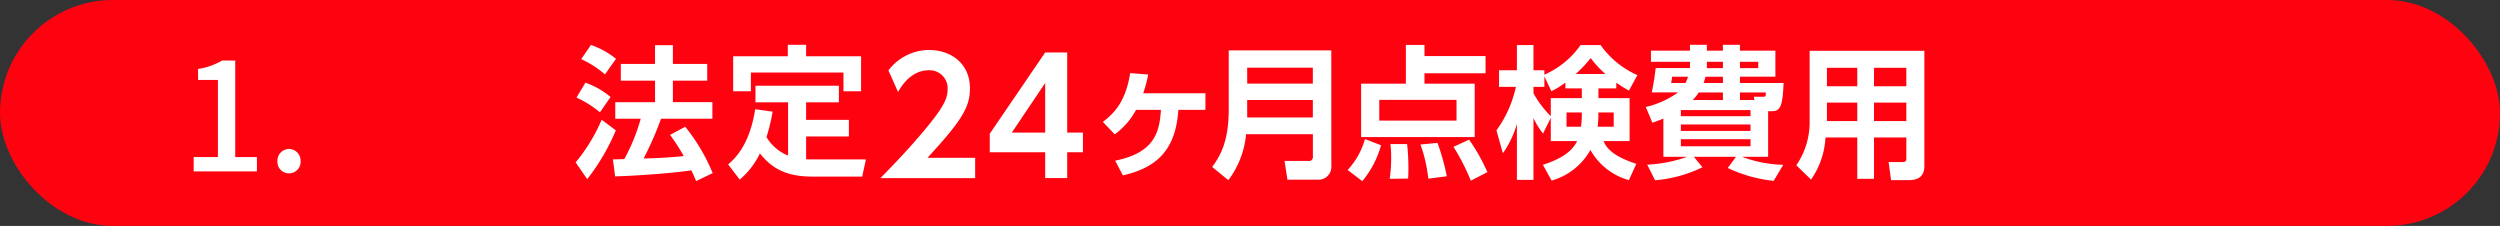 <svg xmlns="http://www.w3.org/2000/svg" xmlns:xlink="http://www.w3.org/1999/xlink" width="332" height="30" viewBox="0 0 332 30">
  <rect x="0" y="0" width="332" height="30" fill="#333333" stroke="none"/>
  <defs>
    <clipPath id="clip-path">
      <rect id="長方形_6304" data-name="長方形 6304" width="179.11" height="18.104" transform="translate(0 0)" fill="none"/>
    </clipPath>
  </defs>
  <g id="グループ_7729" data-name="グループ 7729" transform="translate(-923.697 -938.758)">
    <rect id="長方形_3073" data-name="長方形 3073" width="332" height="30" rx="15" transform="translate(923.697 938.758)" fill="#ff0210"/>
    <g id="グループ_6022" data-name="グループ 6022" transform="translate(1000.142 944.707)">
      <g id="グループ_6884" data-name="グループ 6884" clip-path="url(#clip-path)">
        <path id="パス_21742" data-name="パス 21742" d="M5.339,11.359a28.015,28.015,0,0,1-3.8,6.479L0,15.615A23.045,23.045,0,0,0,3.458,9.954ZM1.292,5.033a10.366,10.366,0,0,1,3.344,1.9L3.23,8.967A13.844,13.844,0,0,0,.114,7.009ZM2.033.018A11.037,11.037,0,0,1,5.358,1.861L3.895,3.931A13.43,13.43,0,0,0,.741,1.9Zm9.309,9.8A43.715,43.715,0,0,1,9.024,15.1c1.672-.056,3.078-.093,5.339-.322a27.225,27.225,0,0,0-1.825-2.812l2.014-1.083A24.916,24.916,0,0,1,18.2,17.04L16,18.1c-.133-.342-.228-.551-.627-1.424-2.678.379-6.934.7-10.126.8l-.3-2.259c.152,0,1.292-.02,1.519-.04A25.788,25.788,0,0,0,8.644,9.821H5.263v-2.2h5.281V4.767H6V2.545h4.541V.056h2.374V2.545h4.56V4.767h-4.56v2.85h5.243v2.2Z" fill="#fff"/>
        <path id="パス_21743" data-name="パス 21743" d="M28.213,7.637H23.882v-2.2H34.958v2.2H30.607V9.973h5.681v2.2H30.607V15.2c.343.02.456.02.8.02h7.143L38.054,17.5H31.405c-3.305,0-5.3-1.007-6.934-3.078A10.41,10.41,0,0,1,21.793,17.9l-1.54-2.014c1.027-.873,2.87-2.717,3.591-7.332l2.318.322a26.141,26.141,0,0,1-.817,3.382,5.894,5.894,0,0,0,2.868,2.45ZM30.607,0V1.52h7.3V6.174H35.566V3.686H23.274V6.174H20.919V1.52h7.256V0Z" fill="#fff"/>
        <path id="パス_21744" data-name="パス 21744" d="M53.055,15.008v2.7H40.47c1.84-1.882,3.847-3.951,5.958-6.5C48.957,8.172,49.4,7.064,49.4,5.893a2.389,2.389,0,0,0-2.509-2.508c-2.4,0-3.679,2.195-4.076,2.885L41.536,3.4A6.824,6.824,0,0,1,46.93.688c2.7,0,5.436,1.609,5.436,5.122,0,2.529-1.213,4.389-5.645,9.2Z" fill="#fff"/>
        <path id="パス_21745" data-name="パス 21745" d="M62.354,17.7V14.275H54.995V11.808L62.354,1.022H65.28v10.64h2.091v2.613H65.28V17.7Zm-4.432-6.042h4.432V5.078Z" fill="#fff"/>
        <path id="パス_21746" data-name="パス 21746" d="M71.648,15.387c5.243-1.045,5.889-3.8,6.079-6.744H74.421a9.675,9.675,0,0,1-2.83,3.249l-1.577-1.653c1.805-1.348,3.077-3.04,3.629-6.478l2.394.19a17.663,17.663,0,0,1-.665,2.489h8.263v2.2H80.044c-.36,5.339-2.868,7.676-7.371,8.7Z" fill="#fff"/>
        <path id="パス_21747" data-name="パス 21747" d="M100.355,16.034a1.712,1.712,0,0,1-1.786,1.881H94.523l-.379-2.489H97.3a.534.534,0,0,0,.607-.608V11.874H89.033a11.867,11.867,0,0,1-2.356,6.1L84.53,16.223c.874-1.215,2.2-3.077,2.2-7.581V.74h13.621ZM89.185,5.149H97.9V3.04h-8.72Zm0,4.5H97.9V7.333h-8.72Z" fill="#fff"/>
        <path id="パス_21748" data-name="パス 21748" d="M102.524,16.622a10.008,10.008,0,0,0,2.3-4.1l2.128.817a12.5,12.5,0,0,1-2.488,4.768ZM120.837,3.779h-8.111V5.166h6.668v7.087H104.31V5.166h5.946V.019h2.47V1.5h8.111Zm-3.856,3.535H106.722v2.755h10.259ZM108.109,17.8a18.8,18.8,0,0,0,.19-2.888,12.311,12.311,0,0,0-.1-1.728h2.223a29.539,29.539,0,0,1,.171,3.438c0,.456-.02.779-.038,1.14Zm5.129-.019a19.934,19.934,0,0,0-1.045-4.541l2.261-.209a28.808,28.808,0,0,1,1.235,4.427Zm5.642.266a28.712,28.712,0,0,0-2.3-4.5l2.07-.95a24.861,24.861,0,0,1,2.432,4.312Z" fill="#fff"/>
        <path id="パス_21749" data-name="パス 21749" d="M138.2,5.793h-2.375V7.086h4.141v5.7h-3.458c.3.684.894,1.9,4.351,3.02l-.988,2.166a8.443,8.443,0,0,1-5.11-4.008,8.529,8.529,0,0,1-5.148,4.065l-1.159-2.09c2.108-.7,3.761-1.557,4.54-3.153H129.5V9.707l-1.026,2.071A9.355,9.355,0,0,1,127.2,9.727v8.206H125V10.487a12.694,12.694,0,0,1-1.863,3.913l-.854-3.04a15.239,15.239,0,0,0,2.583-5.776h-2.241v-2.2H125V.037h2.2V3.381h1.444V3.97A11.491,11.491,0,0,0,133.454.037h2.66A11.856,11.856,0,0,0,141,4.028l-1.121,2.05A15.794,15.794,0,0,1,138.2,5.033Zm-6.764-.778a9.361,9.361,0,0,1-1.861,1.14L128.648,4.2V5.584H127.2V6.44a13.322,13.322,0,0,0,2.3,3.039V7.086h4.122V5.793H131.44Zm2.071,5.87a12.005,12.005,0,0,0,.114-1.9h-2.033v1.9Zm3.248-7.01A13.457,13.457,0,0,1,134.8,1.766a16.864,16.864,0,0,1-1.994,2.109Zm1.1,7.01v-1.9h-2.032a14.215,14.215,0,0,1-.1,1.9Z" fill="#fff"/>
        <path id="パス_21750" data-name="パス 21750" d="M158.362,14.875H154.9a16.712,16.712,0,0,0,5.471,1.062L159.1,18.066a18.529,18.529,0,0,1-6.1-1.711l1.1-1.48h-5.6l1.14,1.387a17.566,17.566,0,0,1-6.289,1.728l-1.044-2.071a18.384,18.384,0,0,0,5.3-1.044h-3.154V9.8c-.475.189-.74.3-1.463.55l-.873-2.089a12.189,12.189,0,0,0,4.293-1.938h-3.495c.284-1.482.322-1.653.513-3.23h4.559V2.26H142.8V.778h5.186V0h2.241V.778h2.128V0h2.261V.778h4.711V4.236H154.62v.836h5.794c-.114,2.792-.342,3.742-1.5,3.742h-.551Zm-10.98-9.8a4.548,4.548,0,0,0,.342-.836h-2.109c-.038.3-.076.551-.133.836Zm8.643,3.59h-9.251v.816h9.251Zm0,1.919h-9.251v.854h9.251Zm0,1.956h-9.251v.932h9.251Zm-3.666-5.2V6.326h-3.211a5.754,5.754,0,0,1-.8,1.006Zm0-3.1h-2.317a8.415,8.415,0,0,1-.247.836h2.564ZM150.231,3.1h2.128V2.26h-2.128Zm4.389,0h2.432V2.26H154.62Zm1.919,4.236-.076-.437h1.254c.227,0,.36,0,.342-.569H154.62V7.332Z" fill="#fff"/>
        <path id="パス_21751" data-name="パス 21751" d="M179.11,16.11c0,1.539-1.045,1.861-2.07,1.861h-2.355l-.324-2.393h1.881c.247,0,.475-.038.475-.476V12.31h-4.293V17.8H170.2V12.31h-4.218a10.809,10.809,0,0,1-1.919,5.585L162.108,16a10.152,10.152,0,0,0,1.767-6.041V.8H179.11ZM170.2,3.059h-4.027v2.45H170.2Zm0,4.615h-4.027v2.451H170.2Zm6.516-4.615h-4.293v2.45h4.293Zm0,4.615h-4.293v2.451h4.293Z" fill="#fff"/>
      </g>
    </g>
    <path id="パス_28227" data-name="パス 28227" d="M1.72,0h8.4V-1.9H7.24V-14.72H5.5A9.042,9.042,0,0,1,2.3-13.6v1.46H4.94V-1.9H1.72ZM14.38.26a1.531,1.531,0,0,0,1.54-1.6,1.565,1.565,0,0,0-1.54-1.64,1.565,1.565,0,0,0-1.54,1.64A1.531,1.531,0,0,0,14.38.26Z" transform="translate(947.697 961.517)" fill="#fff"/>
  </g>
</svg>
